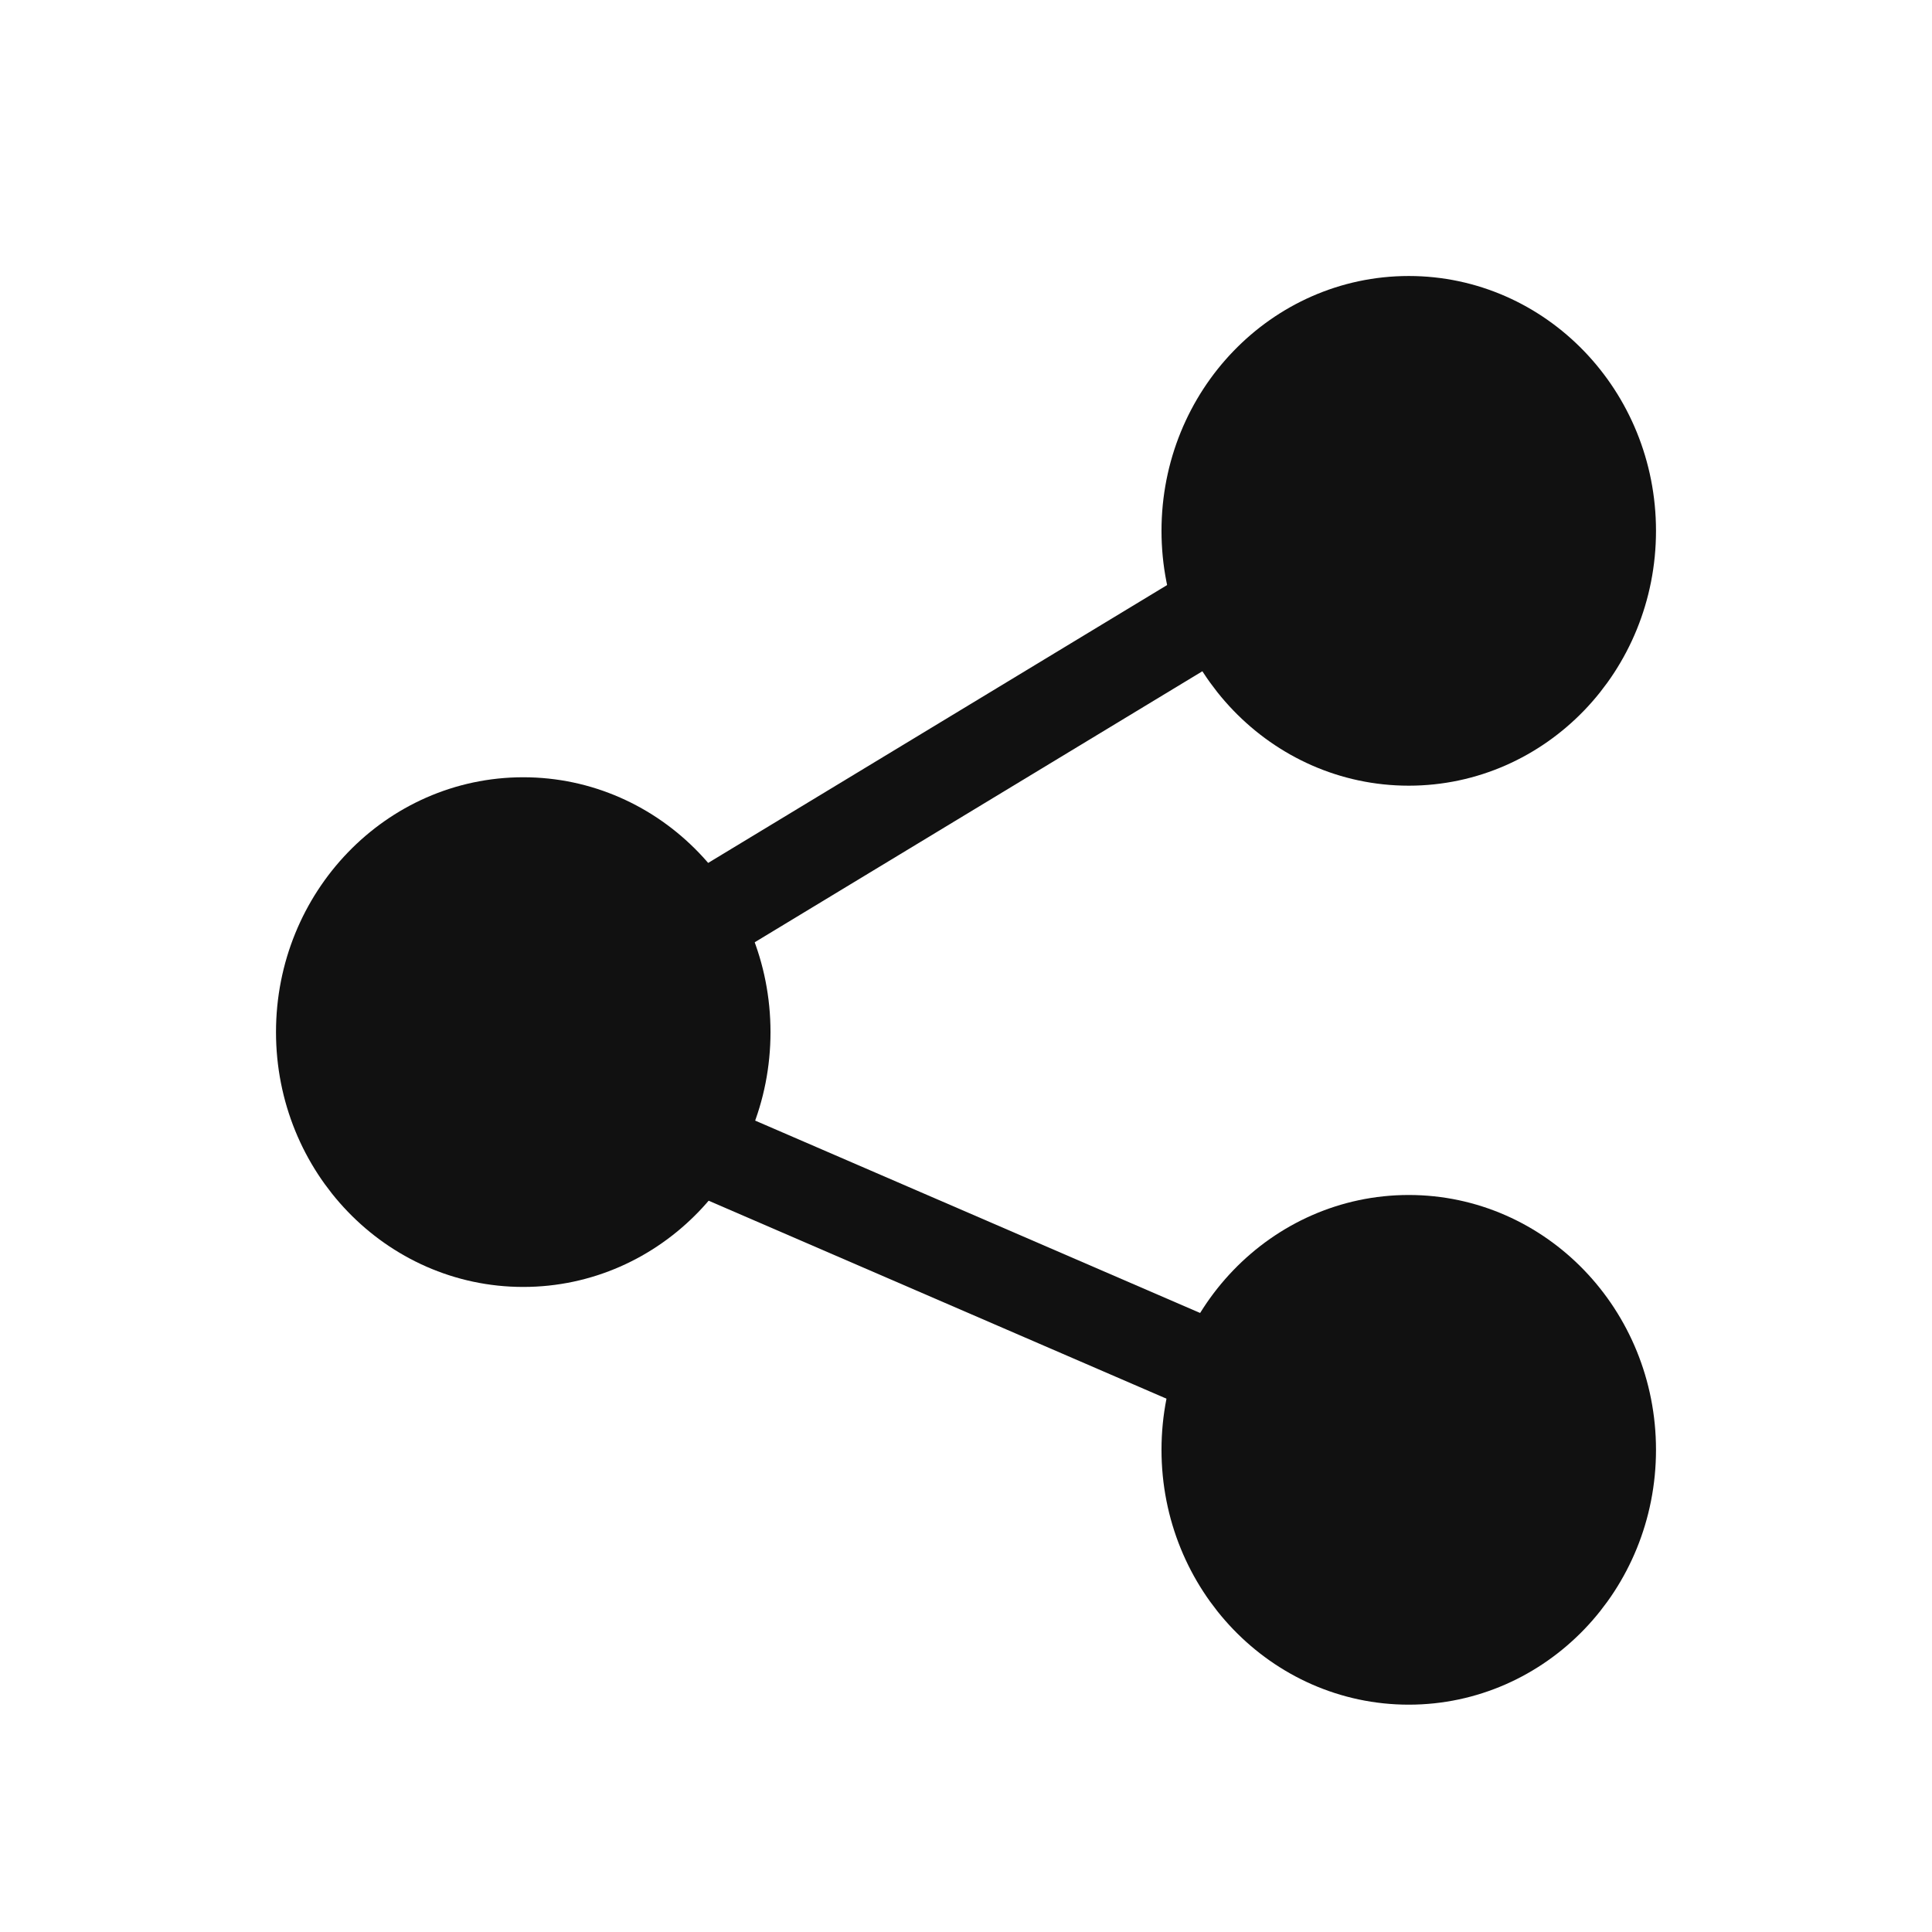 <svg width="42" height="42" viewBox="0 0 42 42" fill="none" xmlns="http://www.w3.org/2000/svg">
<ellipse cx="11.375" cy="22.437" rx="4.375" ry="4.54" fill="#111111" stroke="#111111" stroke-width="2"/>
<ellipse cx="30.625" cy="11.54" rx="4.375" ry="4.54" fill="#111111" stroke="#111111" stroke-width="2"/>
<ellipse cx="30.625" cy="31.518" rx="4.375" ry="4.54" fill="#111111" stroke="#111111" stroke-width="2"/>
<path d="M15.75 19.713L26.25 13.356" stroke="#111111" stroke-width="2" stroke-linecap="round" stroke-linejoin="round"/>
<path d="M15.75 25.162L26.25 29.702" stroke="#111111" stroke-width="2" stroke-linecap="round" stroke-linejoin="round"/>
</svg>
